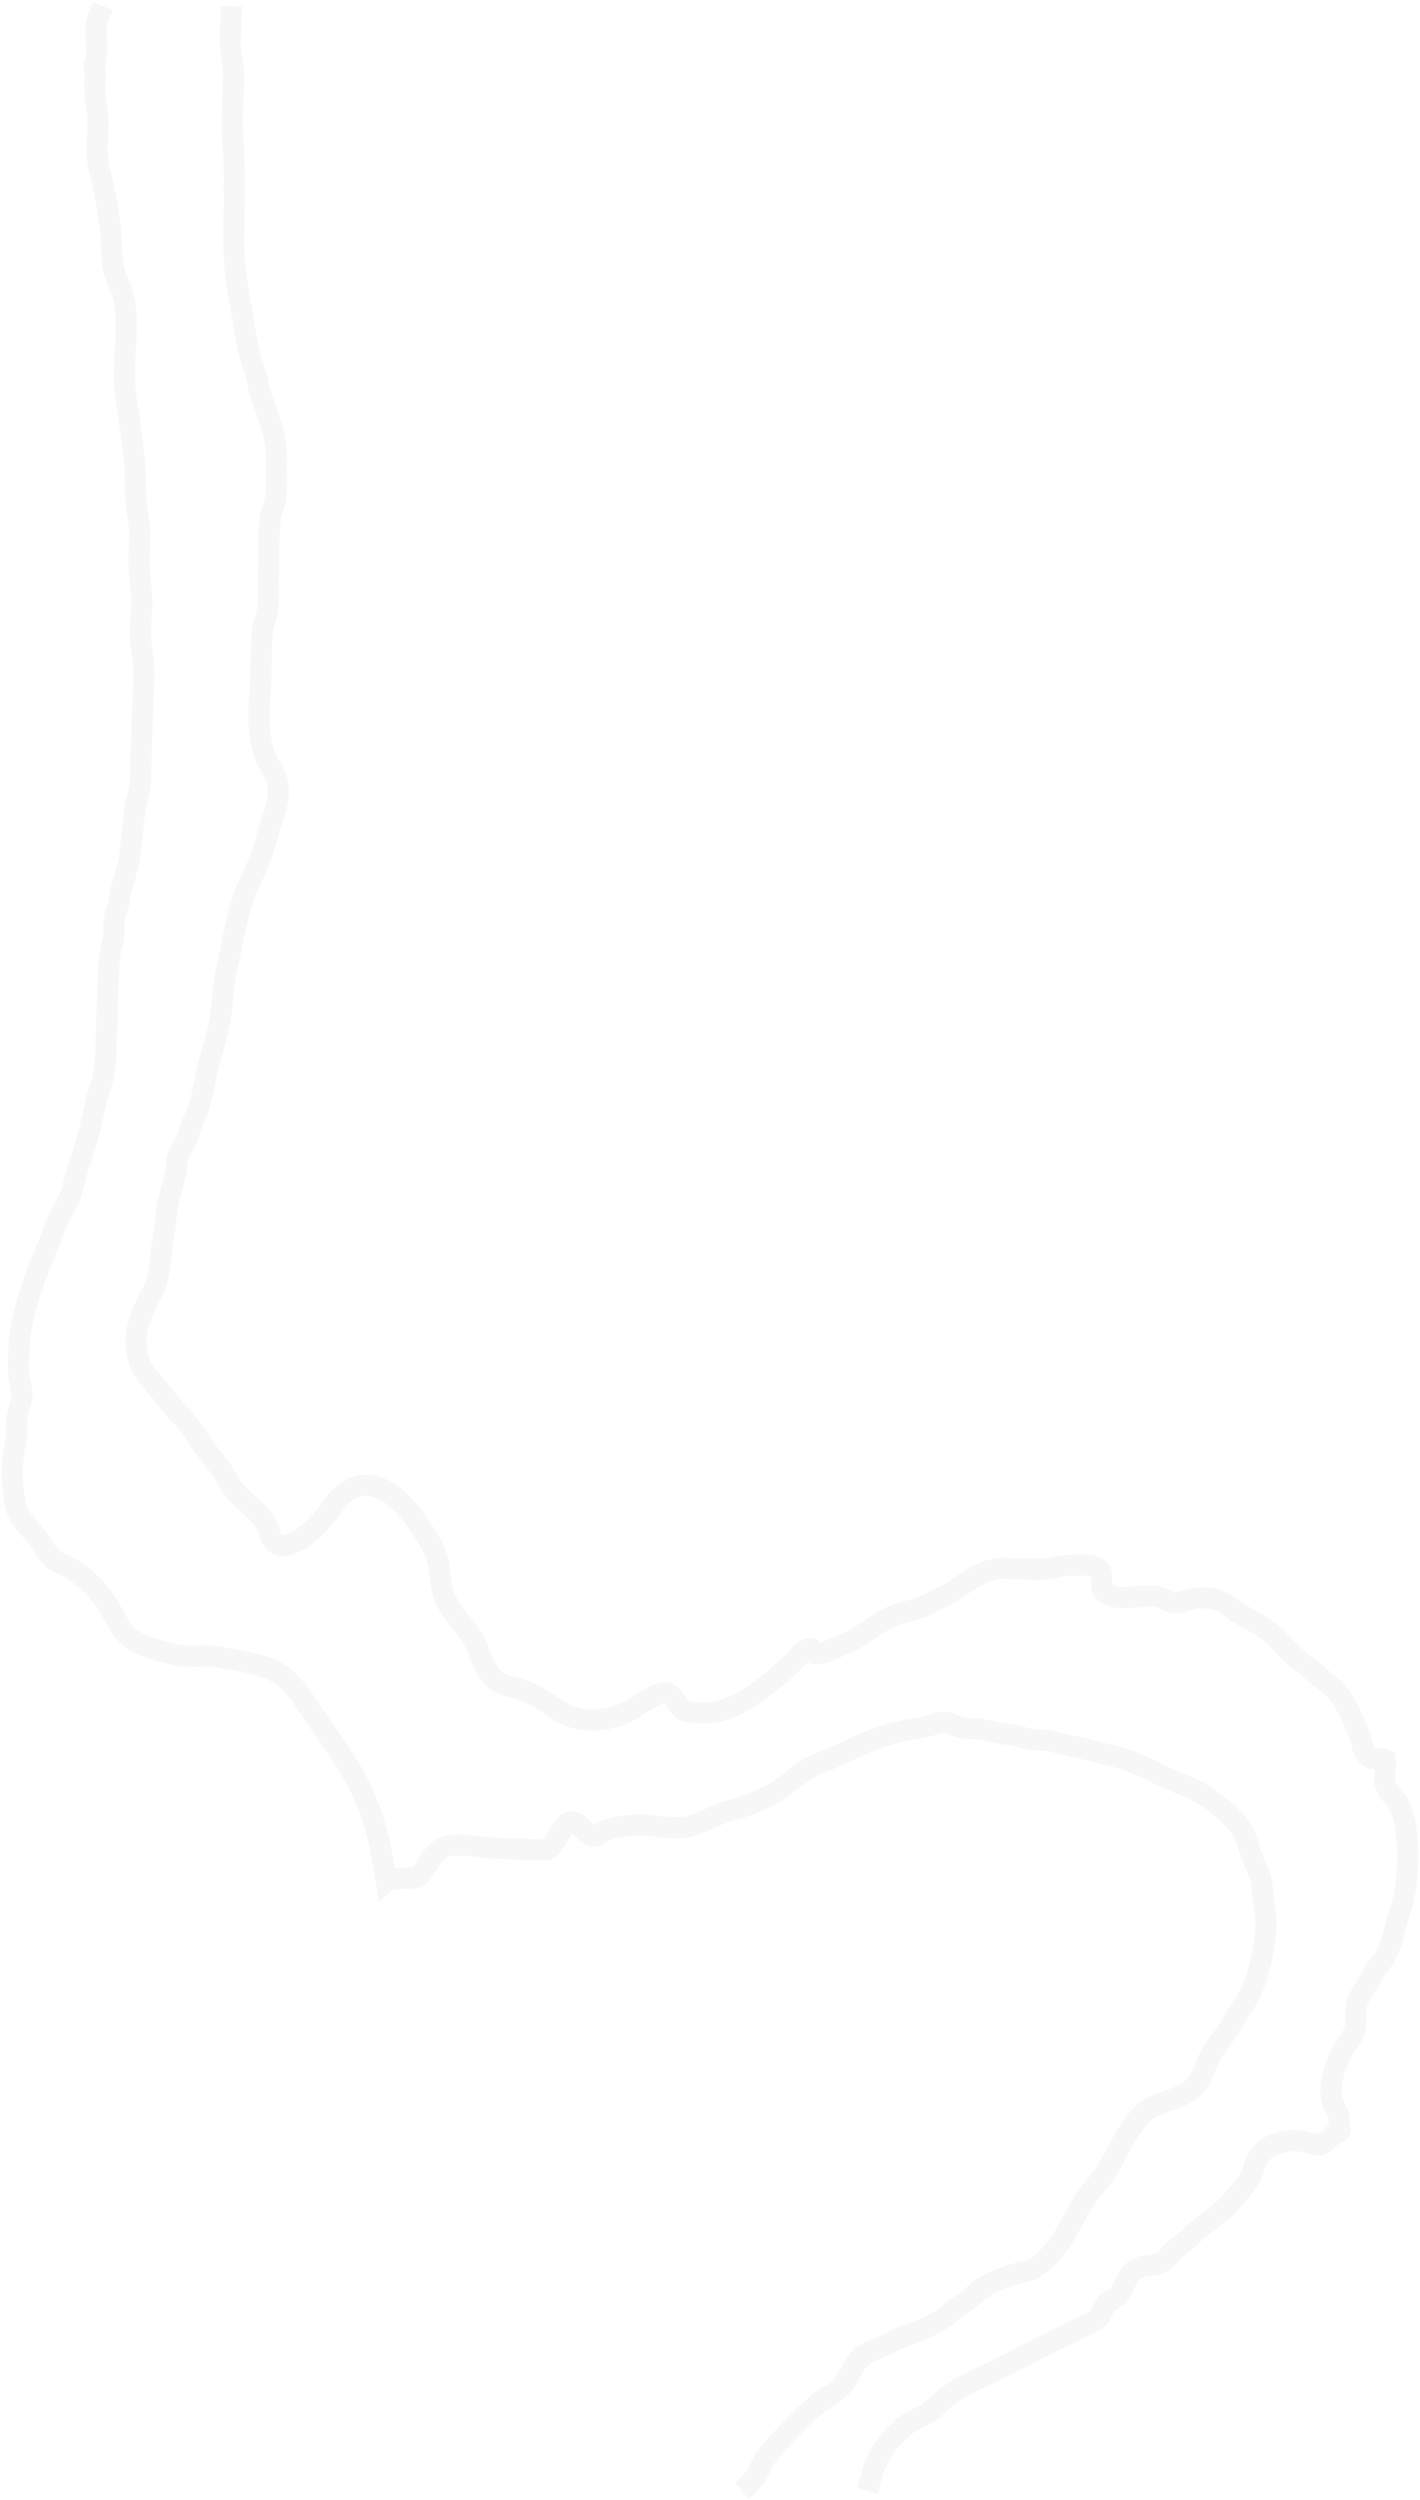 <svg xmlns="http://www.w3.org/2000/svg" width="470" height="827" viewBox="0 0 470 827">
    <g fill="none" fill-rule="evenodd" stroke="#D8D8D8" stroke-width="7" opacity=".2">
        <path d="M241.525 822c.997-.835 1.97-1.705 2.877-2.666 3.348-3.546 2.42-4.472 5.113-8.505l2.523-3.17c3.947-4.038 7.552-8.303 11.707-11.95 2.265-1.99 3.576-3.403 6.13-4.843 3.284-1.852 4.996-3.314 7.048-6.812 1.344-2.3 2.252-4.787 4.327-6.477 2.475-2.016 5.865-2.826 8.651-4.278 5.523-2.875 11.655-4.298 16.975-7.523 2.606-1.578 4.53-3.722 7.208-5.267 2.467-1.419 3.783-3.202 6.056-4.872 3.669-2.692 8.73-4.532 12.996-5.727 1.754-.49 2.828-.26 4.592-1.234 2.55-1.411 5.013-3.7 6.947-5.997 4.02-4.762 6.196-10.05 9.348-15.334 2.881-4.832 7.054-8.49 9.677-13.542 2.71-5.224 5.421-10.727 9.23-15.206 4.656-5.474 10.365-5.051 15.966-8.353 5.35-3.155 5.465-8.967 8.805-14.064 1.967-3.002 4.279-5.454 6.093-8.783.929-1.704 1.735-3.28 2.873-4.813 3.558-4.79 5.052-9.245 6.545-15.276 1.377-5.556 2.413-12.337 1.35-18.184-.763-4.197-.446-9.342-2.61-13.128-.467-1.492-1.205-2.888-1.808-4.365-1.055-2.58-1.37-5.642-2.85-7.96-3.119-4.898-9.066-9.656-13.808-12.465-3.55-2.104-8.184-3.49-11.955-5.35-4.766-2.351-9.785-4.926-14.84-6.347-5.359-1.507-11.13-2.848-16.589-4.08-1.984-.447-3.586-.671-5.55-1.303-2.788-.897-5.672-.103-8.489-.973-4.592-1.413-9.387-1.566-14.087-2.877-2.24-.626-4.35-.336-6.667-.533-2.417-.2-4.673-2.06-7-1.976-1.626.056-4.419 1.046-5.986 1.465-2.417.646-4.897.76-7.227 1.309-5.234 1.226-10.714 2.9-15.685 5.325-4.27 2.086-8.45 4.002-12.882 5.725-5.581 2.169-8.904 6.43-13.847 9.257-5.066 2.904-9.548 4.613-15.015 6.083-4.397 1.185-8.463 3.706-12.748 5.077-4.366 1.394-11.2-.027-15.695-.211-4.866-.197-11.519.308-15.609 3.277-2.946 2.133-5.152-4.822-8.798-4.398-2.793.327-5.45 9.414-8.278 9.319-5.558-.182-11.12-.369-16.682-.555-4.752-.157-12.557-2.11-16.988-.327-3.63 1.462-5.108 6.027-7.612 8.88-2.411 2.748-8.603.182-11.384 2.452-1.503-9.94-2.326-14.593-5.622-24.01-4.29-12.27-12.414-22.178-19.433-32.74-3.43-5.16-6.81-10.533-12.416-13.111-5.27-2.426-12.296-3.375-17.97-4.458-4.198-.804-8.624.213-12.818-.485-4.52-.75-11.589-2.64-15.534-5.089-4.235-2.626-6.466-8.863-9.314-13.001-3.12-4.534-5.969-7.086-10.262-10.077-2.295-1.593-5.361-2.217-7.472-4.19-1.857-1.74-2.968-4.448-4.575-6.465-1.96-2.455-4.225-4.555-5.896-7.343C.832 496.59.905 494.391.455 491.06c-.857-6.328-.446-10.002.75-16.1.448-2.293.077-4.644.276-6.976.288-3.364 2.162-6.713 1.75-10.052-.328-2.633-1.213-4.122-1.151-7.005.062-2.739.093-5.54.274-8.271.373-5.692 2.108-12.177 3.8-17.658 2.147-6.966 5.355-13.265 7.652-20.102 1.231-3.662 3.362-6.531 4.892-9.976 1.526-3.442 2.02-7.376 3.292-10.967 2.355-6.655 4.198-13.928 5.635-20.875 1.35-6.518 1.878-4.03 2.824-10.603l.445-2.881c.297-9.004.593-18.01.888-27.014.16-4.822.313-8.702 1.53-13.138.636-2.312.174-4.522.485-6.857.331-2.498 1.372-4.492 1.7-7.009.613-4.724 2.699-9.184 3.358-13.907.746-5.342 1.11-10.443 1.78-15.773.39-3.109 1.595-5.669 1.815-8.844.182-2.581.139-5.207.224-7.797l.506-15.408c.15-4.617.485-9.28.489-13.894.002-3.232-.728-6.175-1.02-9.36-.36-3.92.122-8.118.276-12.07.211-5.541-1.137-10.336-.91-15.823.107-2.577.15-5.155.263-7.732.143-3.304-.622-5.464-1.006-8.604-.7-5.707-.178-11.749-.92-17.488-.813-6.28-1.588-12.656-2.594-19.009-1.996-12.616 2.687-28.246-2.558-38.344-3.103-5.974-1.845-13.863-2.956-20.543-.952-5.717-1.843-11.202-3.352-16.838-1.715-6.392.14-12.904-.707-19.383-.41-3.147-.896-5.73-.794-8.97.112-3.63-.32 1.208.195-2.172l-.438-4.093c1.808-3.933.002-9.897.821-13.936.39-1.92 1.36-3.73 2.038-5.588" transform="translate(4 2)"/>
        <path d="M72.609 0c-.002.13.015.249.008.383-.158 3.811-.357 7.66-.386 11.475-.03 3.903 1.076 7.22 1.08 11.049.004 4.016-.28 8.084-.411 12.098-.268 8.277.903 15.88.621 24.177l.058 6.106c-.509 15.52-.368 20.518 2.401 35.595.942 5.125 1.583 10.794 3.008 15.728.821 2.837 1.789 4.44 2.323 7.502.343 1.97.473 3.121 1.138 4.973 2.692 7.492 5.424 13.963 5.044 22.196-.17 3.754.34 8.072-.308 11.77-.403 2.297-1.458 4.04-1.734 6.37-.723 6.122-.382 12.681-.586 18.858-.12 3.631.264 7.892-.326 11.488-.474 2.9-1.579 4.946-1.768 8.057-.289 4.745-.28 9.55-.436 14.307-.164 5.008-.89 10.41-.58 15.396.185 2.997.835 7.353 1.812 10.217.926 2.728 2.827 4.665 3.772 7.385 2.063 5.93-.41 11.052-2.031 16.624-1.789 6.137-3.21 11.177-6.058 16.852-4.74 9.454-5.95 20.14-8.284 30.301-1.286 5.597-1.122 11.449-2.215 17.004-1.08 5.5-2.908 10.74-4.169 16.274-1.35 5.916-1.888 10.616-4.418 16.225-1.178 2.614-1.853 5.46-3.054 8.067-.623 1.35-2.017 3.126-2.434 4.644-.451 1.63-.007 2.8-.337 4.25-1.126 4.955-3.03 10.314-3.415 15.335-.415 5.358-1.664 9.98-1.894 15.425l-.902 4.778c-2.177 7.128-1.053 2.728-4.157 9.375-2.733 5.853-3.94 10.77-2.067 17.554 1.326 4.804 5.763 8.248 8.565 12.136 3.536 4.905 7.967 8.495 11.147 13.84 2.333 3.924 5.38 6.977 7.88 10.713 1.476 2.21 2.37 4.617 4.11 6.645 3.399 3.96 8.397 6.73 10.912 11.66 1.147 2.247.73 4.281 2.74 5.78 2.005 1.496 5.472.12 7.294-.948 4.376-2.568 8.384-6.626 11.242-10.961 8.31-12.606 19.653-7.41 27.265 3.455 3.057 4.366 6.437 8.672 7.796 13.97 1.013 3.963.723 8.2 2.23 12.035 2.088 5.307 6.752 9.34 9.59 14.226 2.075 3.57 2.806 7.744 5.211 11.08 2.913 4.034 5.597 4.03 9.814 5.246 4.881 1.41 9.015 4.279 13.232 7.14 6.6 4.474 16.822 3.852 23.652-.027 2.605-1.481 9.419-6.68 12.416-5.738 2.188.69 2.614 3.484 4.234 4.824 2.324 1.924 4.385 1.63 7.214 1.697 10.405.25 19.012-7.171 26.98-13.89 2.061-1.734 3.145-2.797 5.046-4.92.995-1.73 2.358-2.506 4.094-2.326.43.514.858 1.03 1.29 1.545 2.832.265 7.138-2.193 10.219-3.438 5.345-2.159 9.64-6.469 14.923-8.795 2.794-1.23 5.582-1.746 8.453-2.65 2.845-.898 5.425-2.216 8.105-3.57 7.233-3.648 13.096-10.12 21.23-9.746 3.403.158 6.814.17 10.218.33 3.667.171 6.702-1.098 10.24-1.237 2.515-.101 9.532-1.009 10.895 1.833 1.346 2.817-.987 5.767 2.632 7.71 4.7 2.524 11.884-.444 16.992.927 1.579.425 2.881 1.467 4.508 1.732 2.568.416 5.752-1.38 8.388-1.504 4.772-.232 7.33.587 11.143 3.507 3.477 2.664 7.179 4.037 10.735 6.434 3.57 2.4 6.72 6.636 10.075 9.478 2.231 1.889 4.558 3.616 6.78 5.516 3.28 2.796 7.084 5.33 9.342 9.232 1.996 3.452 3.895 7.647 5.301 11.466.91 2.47.752 5.324 3.195 6.894 1.895 1.22 3.345.153 5.179.934.528 2.488-.405 5.008-.008 7.519.577 3.666 3.664 4.956 5.054 8.177 2.142 4.961 2.696 13.004 2.51 18.356-.182 5.18-.98 11.351-2.595 16.167-1.822 5.429-2.699 12.508-6.24 16.885-2.17 2.678-3.42 5.415-5.223 8.302-1.78 2.848-2.96 4.18-3.162 7.718-.124 2.15.24 4.407-.394 6.491-.995 3.256-3.837 5.477-5.05 8.78-1.783 4.85-4.173 10.916-1.816 16.051 1.535 3.341 1.88 2.778 1.735 6.657.482 1.104.692 1.51-.025 2.154-2.169.14-5.025 4.787-7.225 4.282-2.343-.537-5.802-1.78-8.17-1.516-4.95.549-9.263 1.54-11.936 6.742-.815 1.582-.968 3.41-1.724 4.892-1.554 3.043-4.595 6.396-6.814 8.838-4.238 4.66-9.369 7.46-13.806 11.77-2.156 2.096-5.293 3.94-7.12 6.423-1.696 2.301-4.151 2.556-7.007 2.833-7.745.748-6.457 9.182-11.135 11.01-3.818 1.49-2.64 5.658-6.4 7.371-4.092 1.866-7.92 4.023-11.915 5.841-7.711 3.51-15.347 8.149-23.058 11.622-4.315 1.943-8.702 4.017-12.664 6.813-2.511 1.77-4.661 4.443-7.326 6.11-1.735 1.088-3.681 1.643-5.403 2.76-3.816 2.477-8.463 7.597-10.728 11.773-1.825 3.366-2.492 7.361-3.633 11.106" transform="translate(4 2)"/>
    </g>
</svg>
